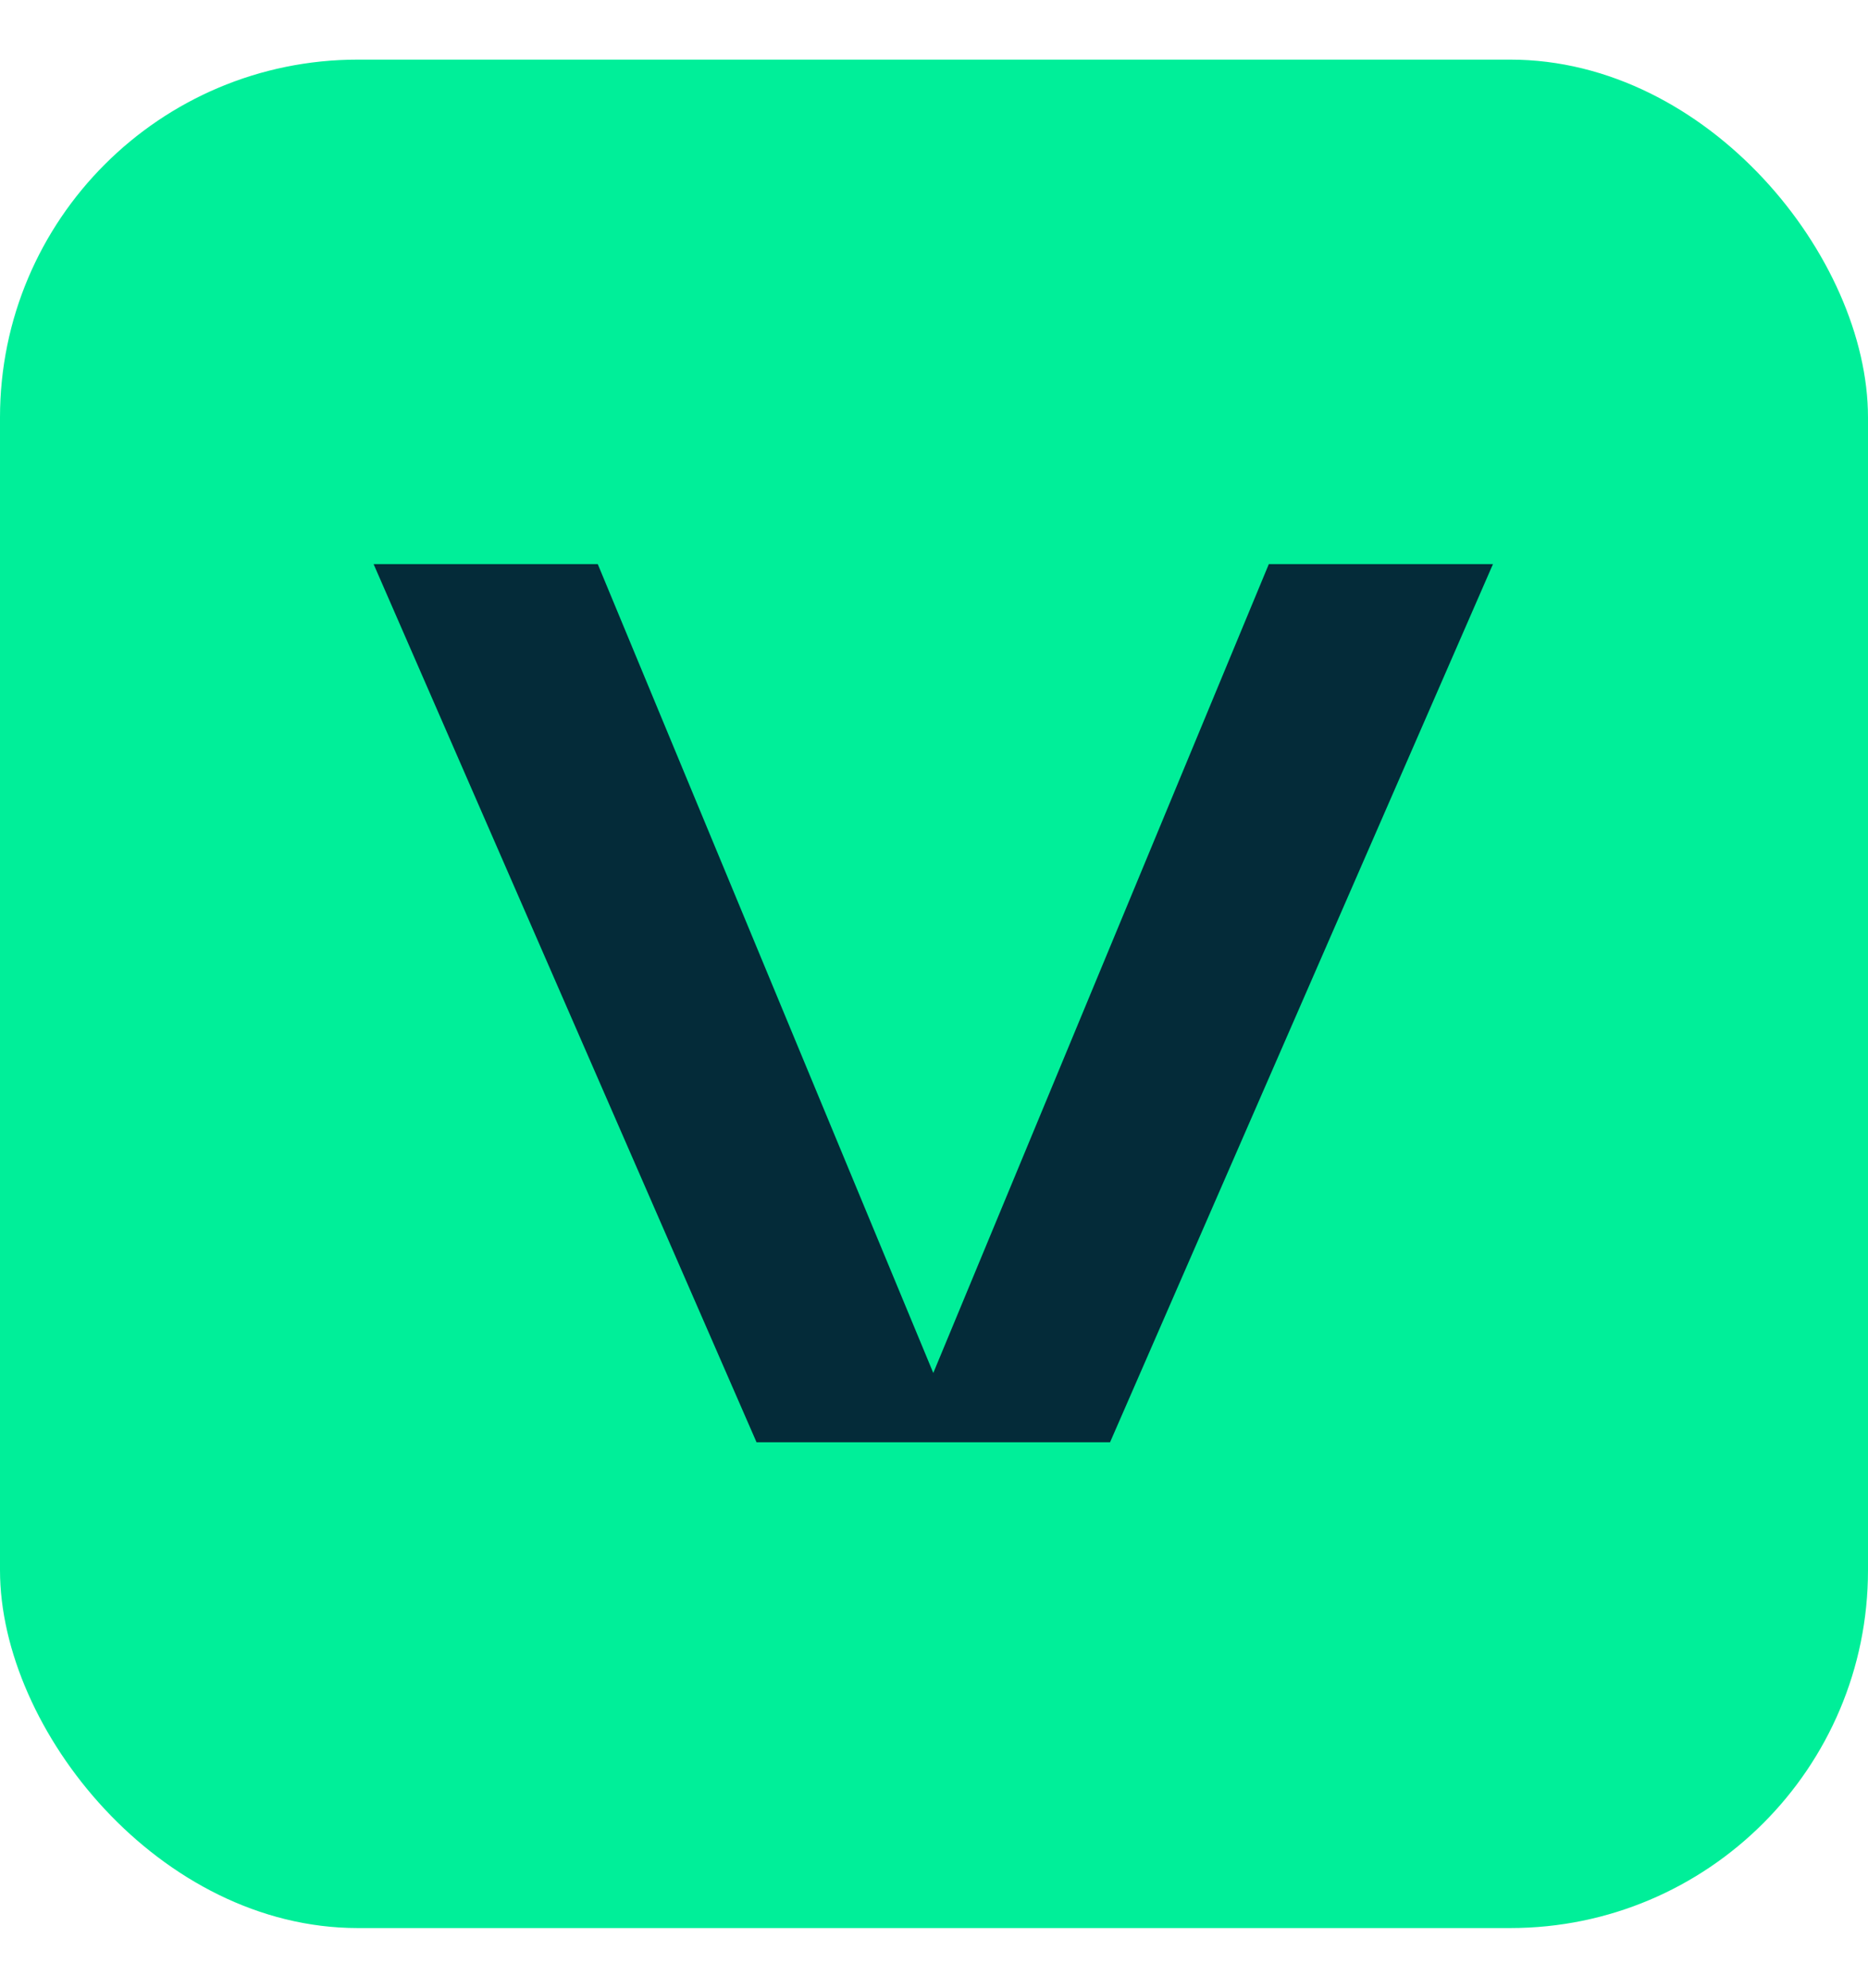 <svg xmlns="http://www.w3.org/2000/svg" width="94" height="100" viewBox="0 0 94 100" fill="none">
<rect y="3" width="94" height="94" rx="18" fill="#00EF99"/>
<path d="M46.964 69.074L63.849 28.38H75.128L55.859 72.56H38.07L18.8 28.38H30.08L46.964 69.074Z" fill="#042B39"/>
</svg>